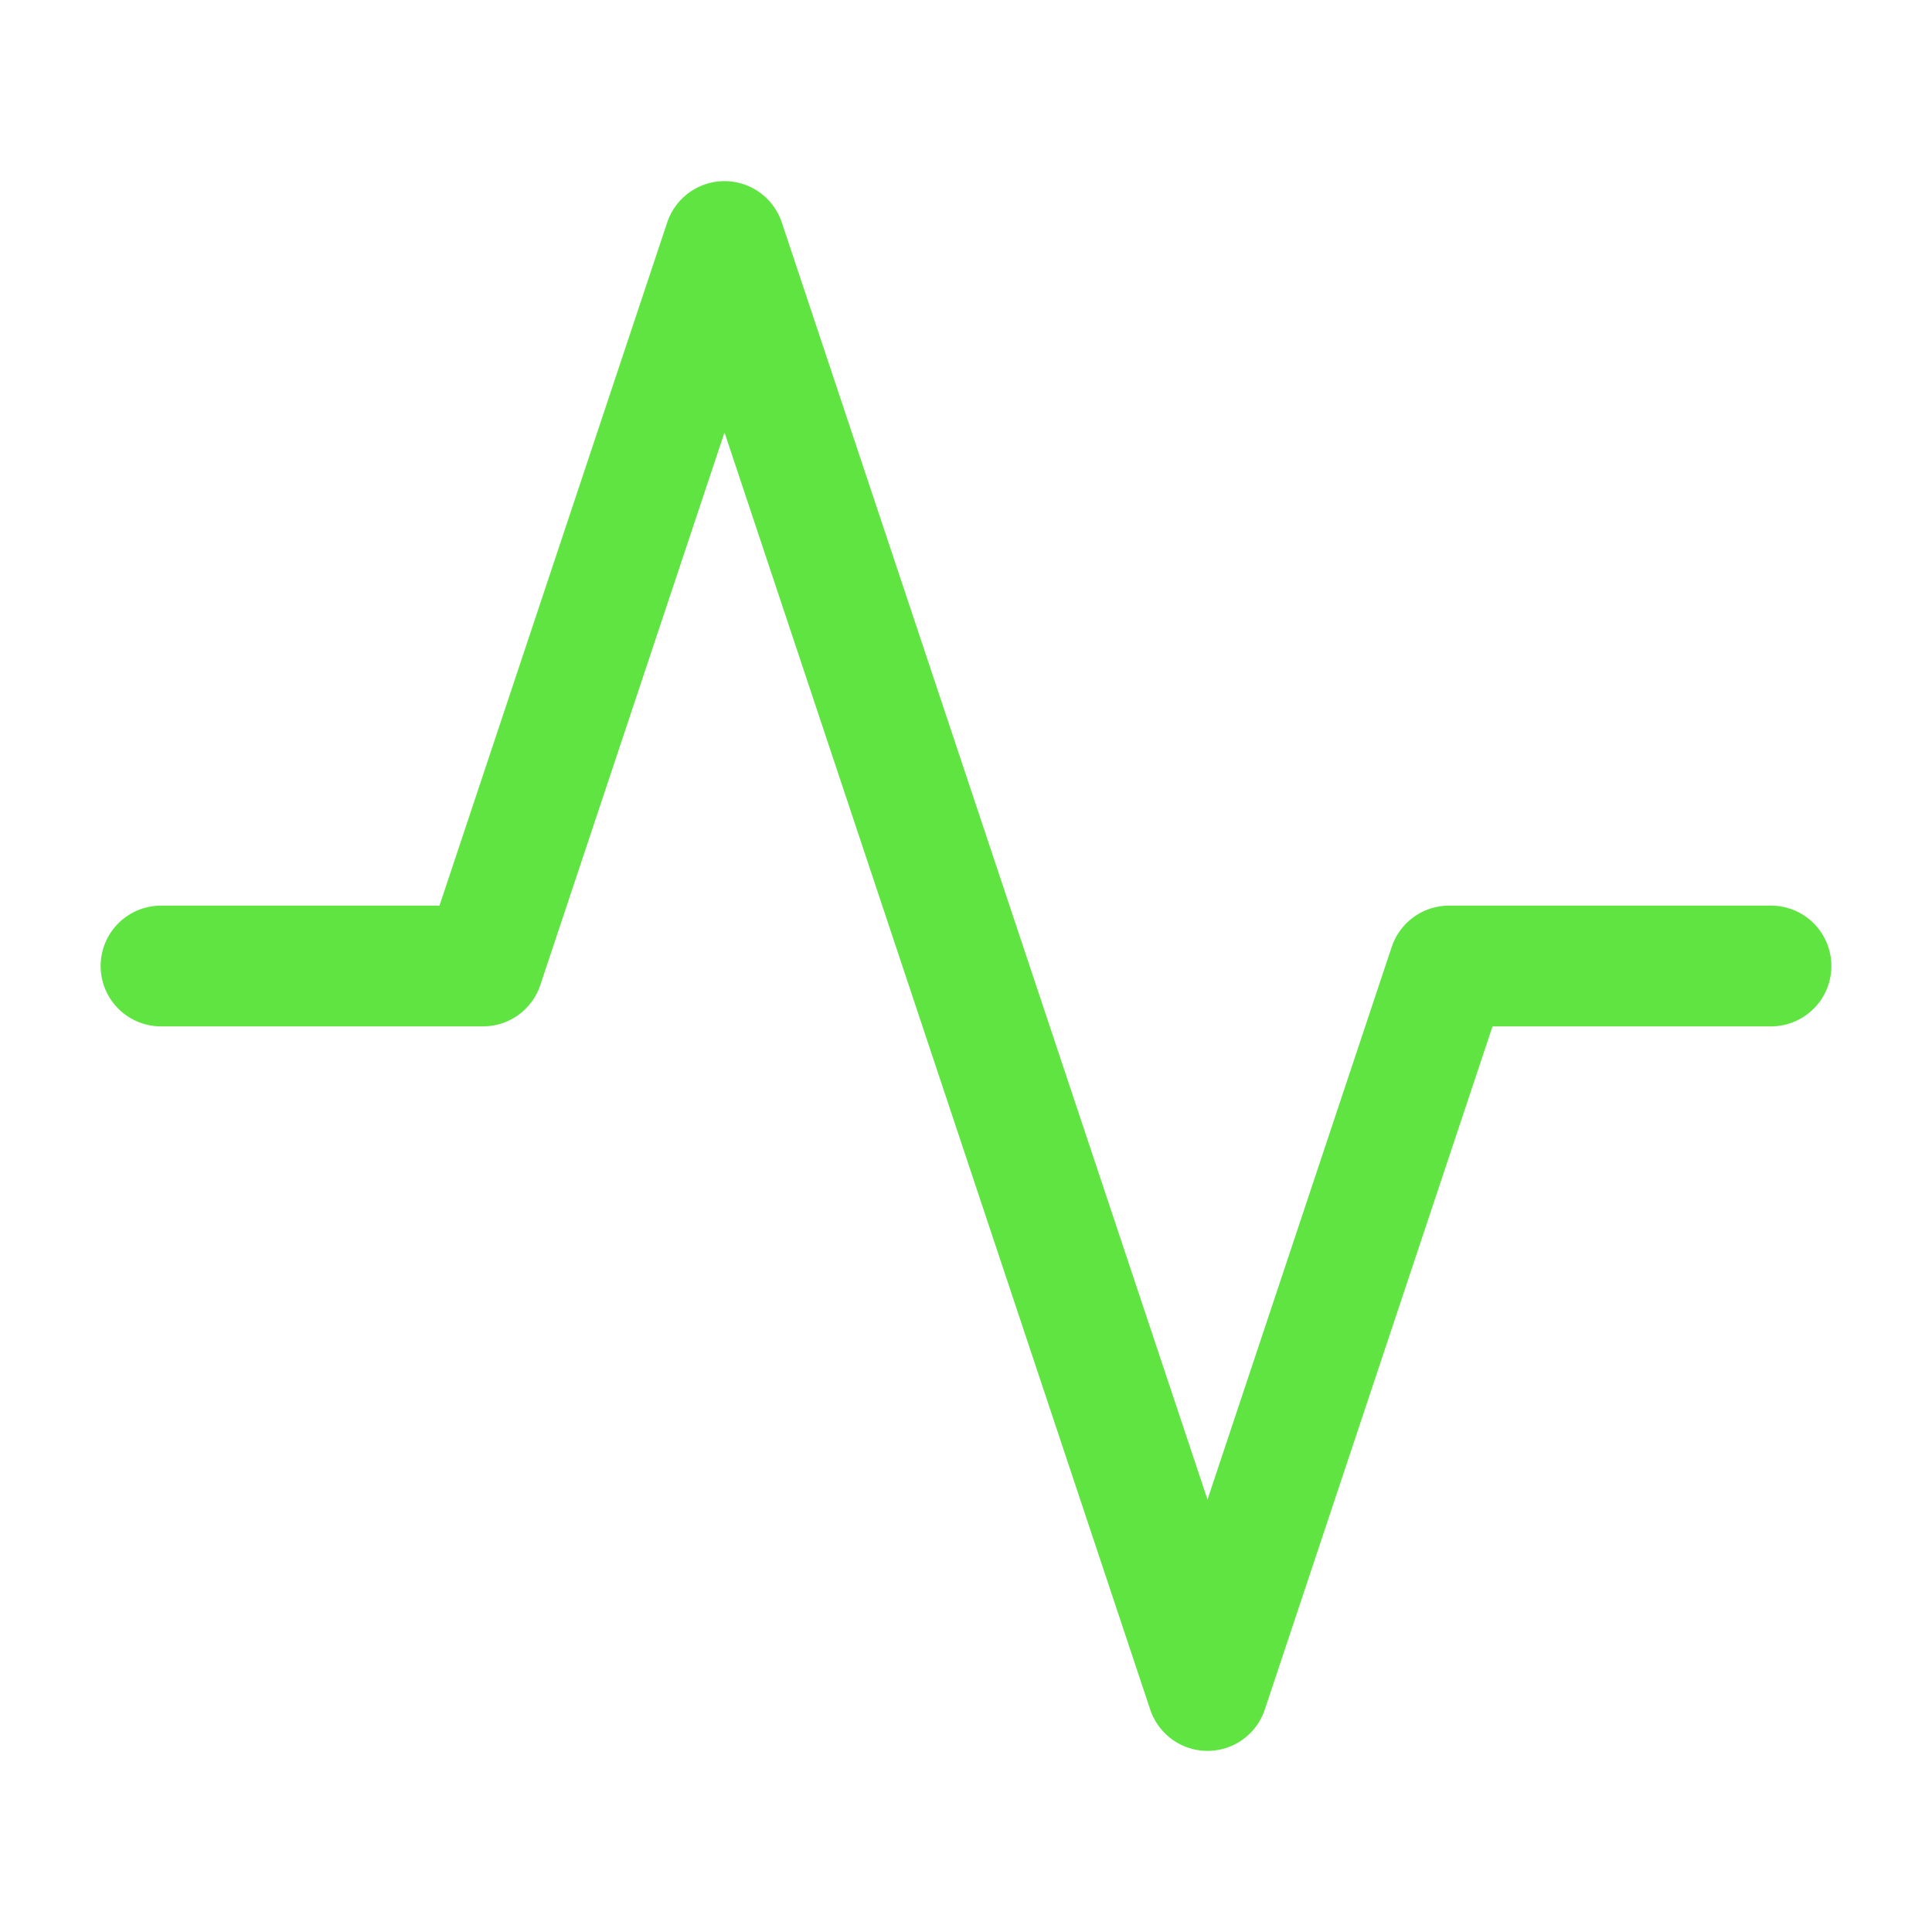 <?xml version="1.0" encoding="UTF-8"?> <svg xmlns="http://www.w3.org/2000/svg" width="48" height="48" viewBox="0 0 48 48" fill="none"><path d="M44 24H36L30 42L18 6L12 24H4" stroke="#5FE442" stroke-width="3" stroke-linecap="round" stroke-linejoin="round"></path></svg> 
